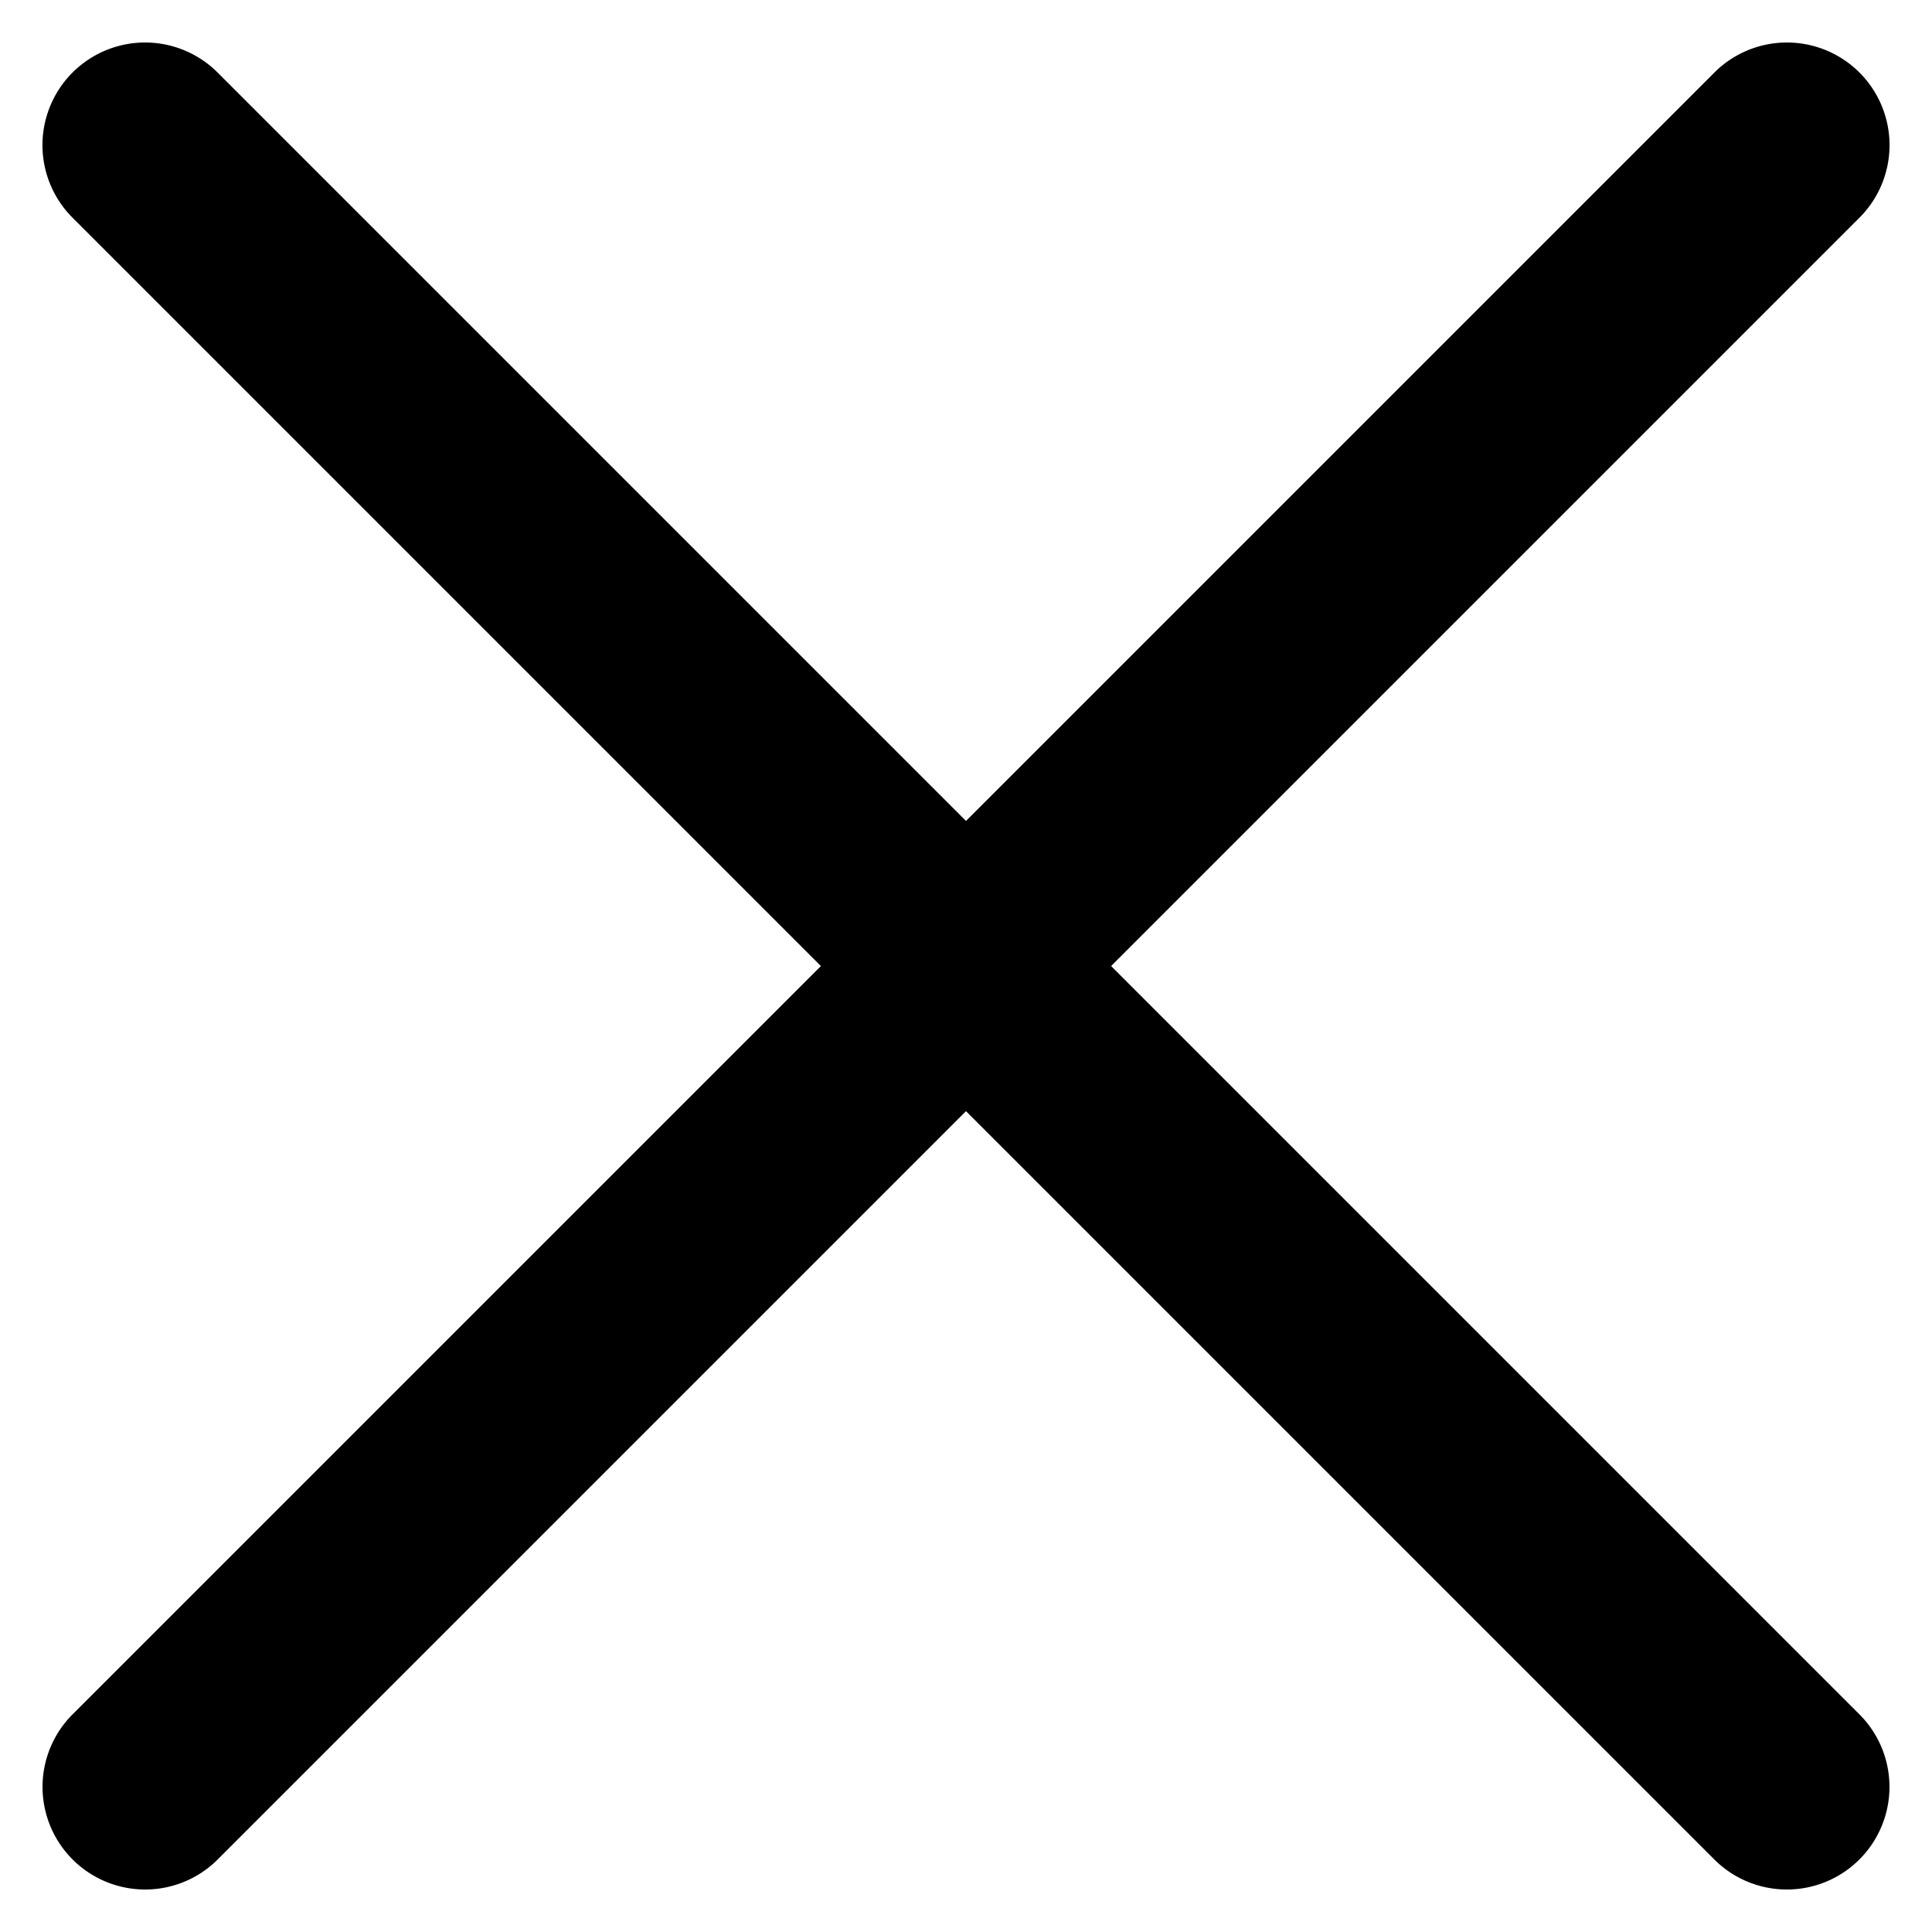 <svg xmlns="http://www.w3.org/2000/svg" width="18.828" height="18.828" viewBox="0 0 18.828 18.828">
  <g id="icon_close" transform="translate(9.414 -6.586) rotate(45)">
    <path id="線_9" data-name="線 9" d="M22.627,1H0A1,1,0,0,1-1,0,1,1,0,0,1,0-1H22.627a1,1,0,0,1,1,1A1,1,0,0,1,22.627,1Z" transform="translate(0 11.314)"/>
    <path id="線_11" data-name="線 11" d="M22.627,1H0A1,1,0,0,1-1,0,1,1,0,0,1,0-1H22.627a1,1,0,0,1,1,1A1,1,0,0,1,22.627,1Z" transform="translate(11.314 0) rotate(90)"/>
  </g>
</svg>
